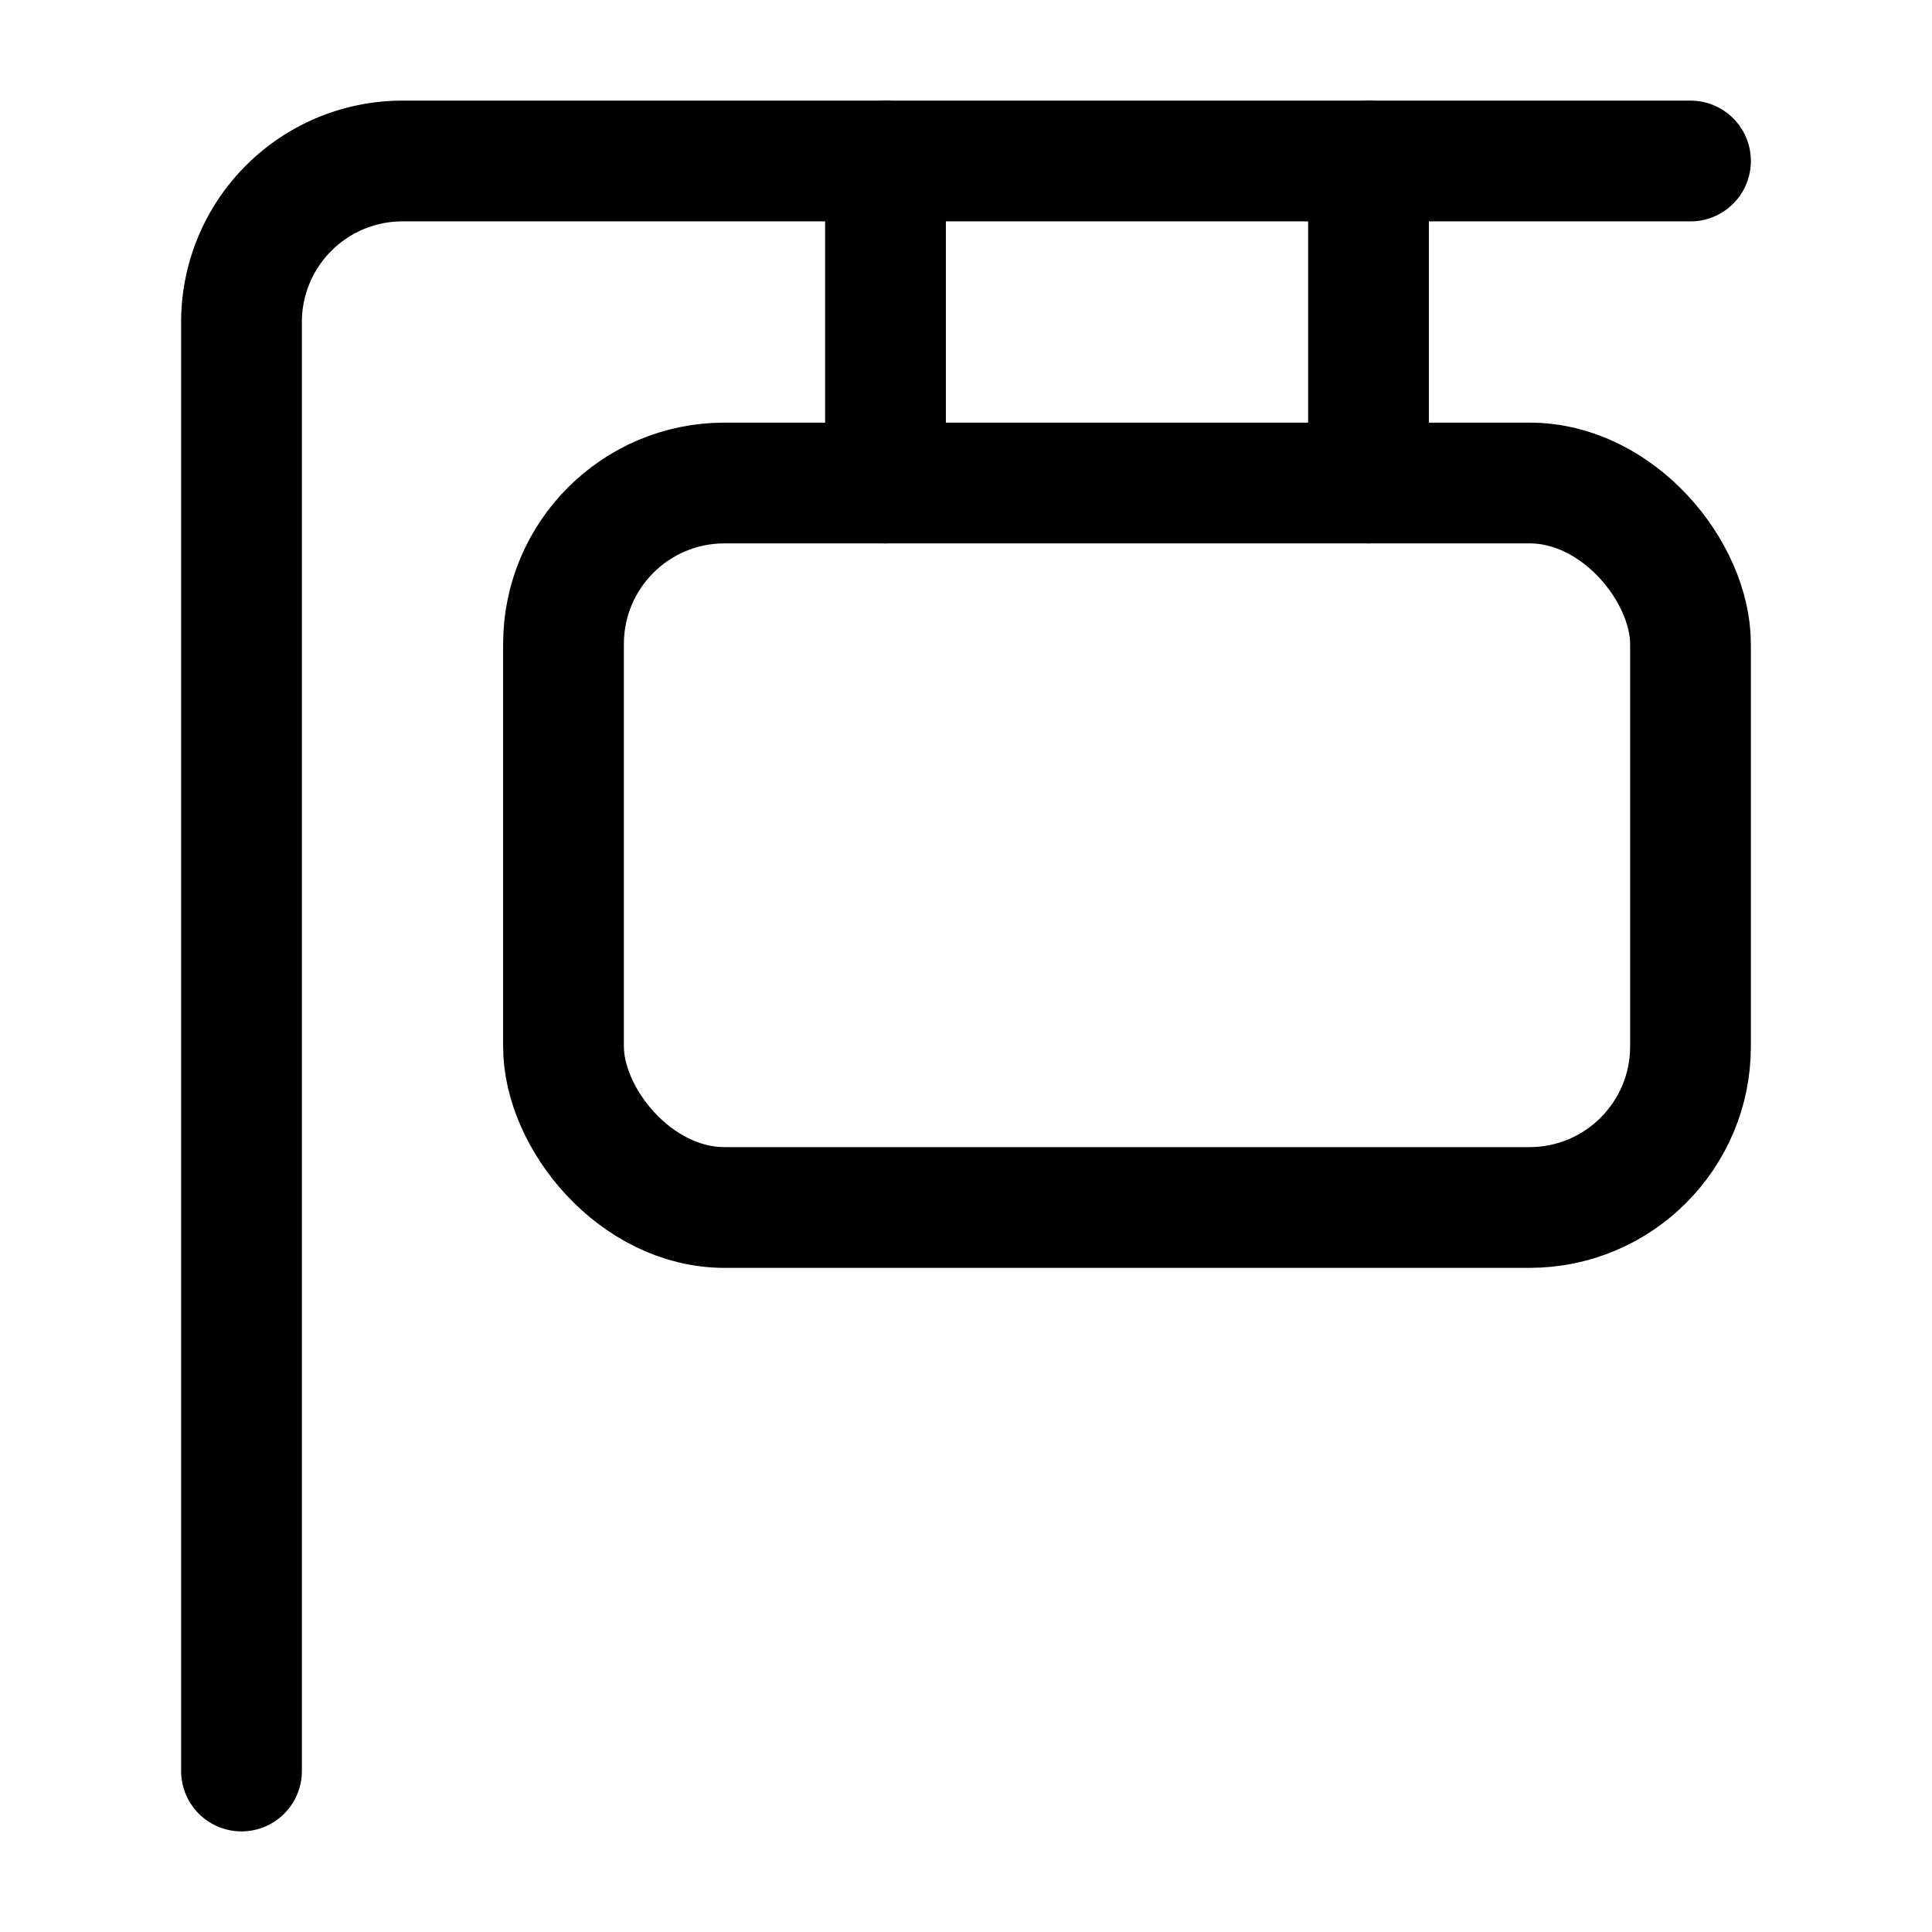 <?xml version="1.0" encoding="utf-8"?><!-- Скачано с сайта svg4.ru / Downloaded from svg4.ru -->
<svg width="800px" height="800px" viewBox="0 0 24 24" xmlns="http://www.w3.org/2000/svg">
<defs>
<style>.cls-1,.cls-2{fill:none;stroke:#000000;stroke-linecap:round;stroke-linejoin:round;stroke-width:1.5px;}.cls-2{fill-rule:evenodd;}</style>
</defs>
<g id="ic-shopping-sign">
<rect class="cls-1" x="7" y="6" width="14" height="9" rx="2"/>
<path class="cls-2" d="M3,22V4A2,2,0,0,1,5,2H21"/>
<line class="cls-1" x1="11" y1="2" x2="11" y2="6"/>
<line class="cls-1" x1="17" y1="2" x2="17" y2="6"/>
</g>
</svg>
